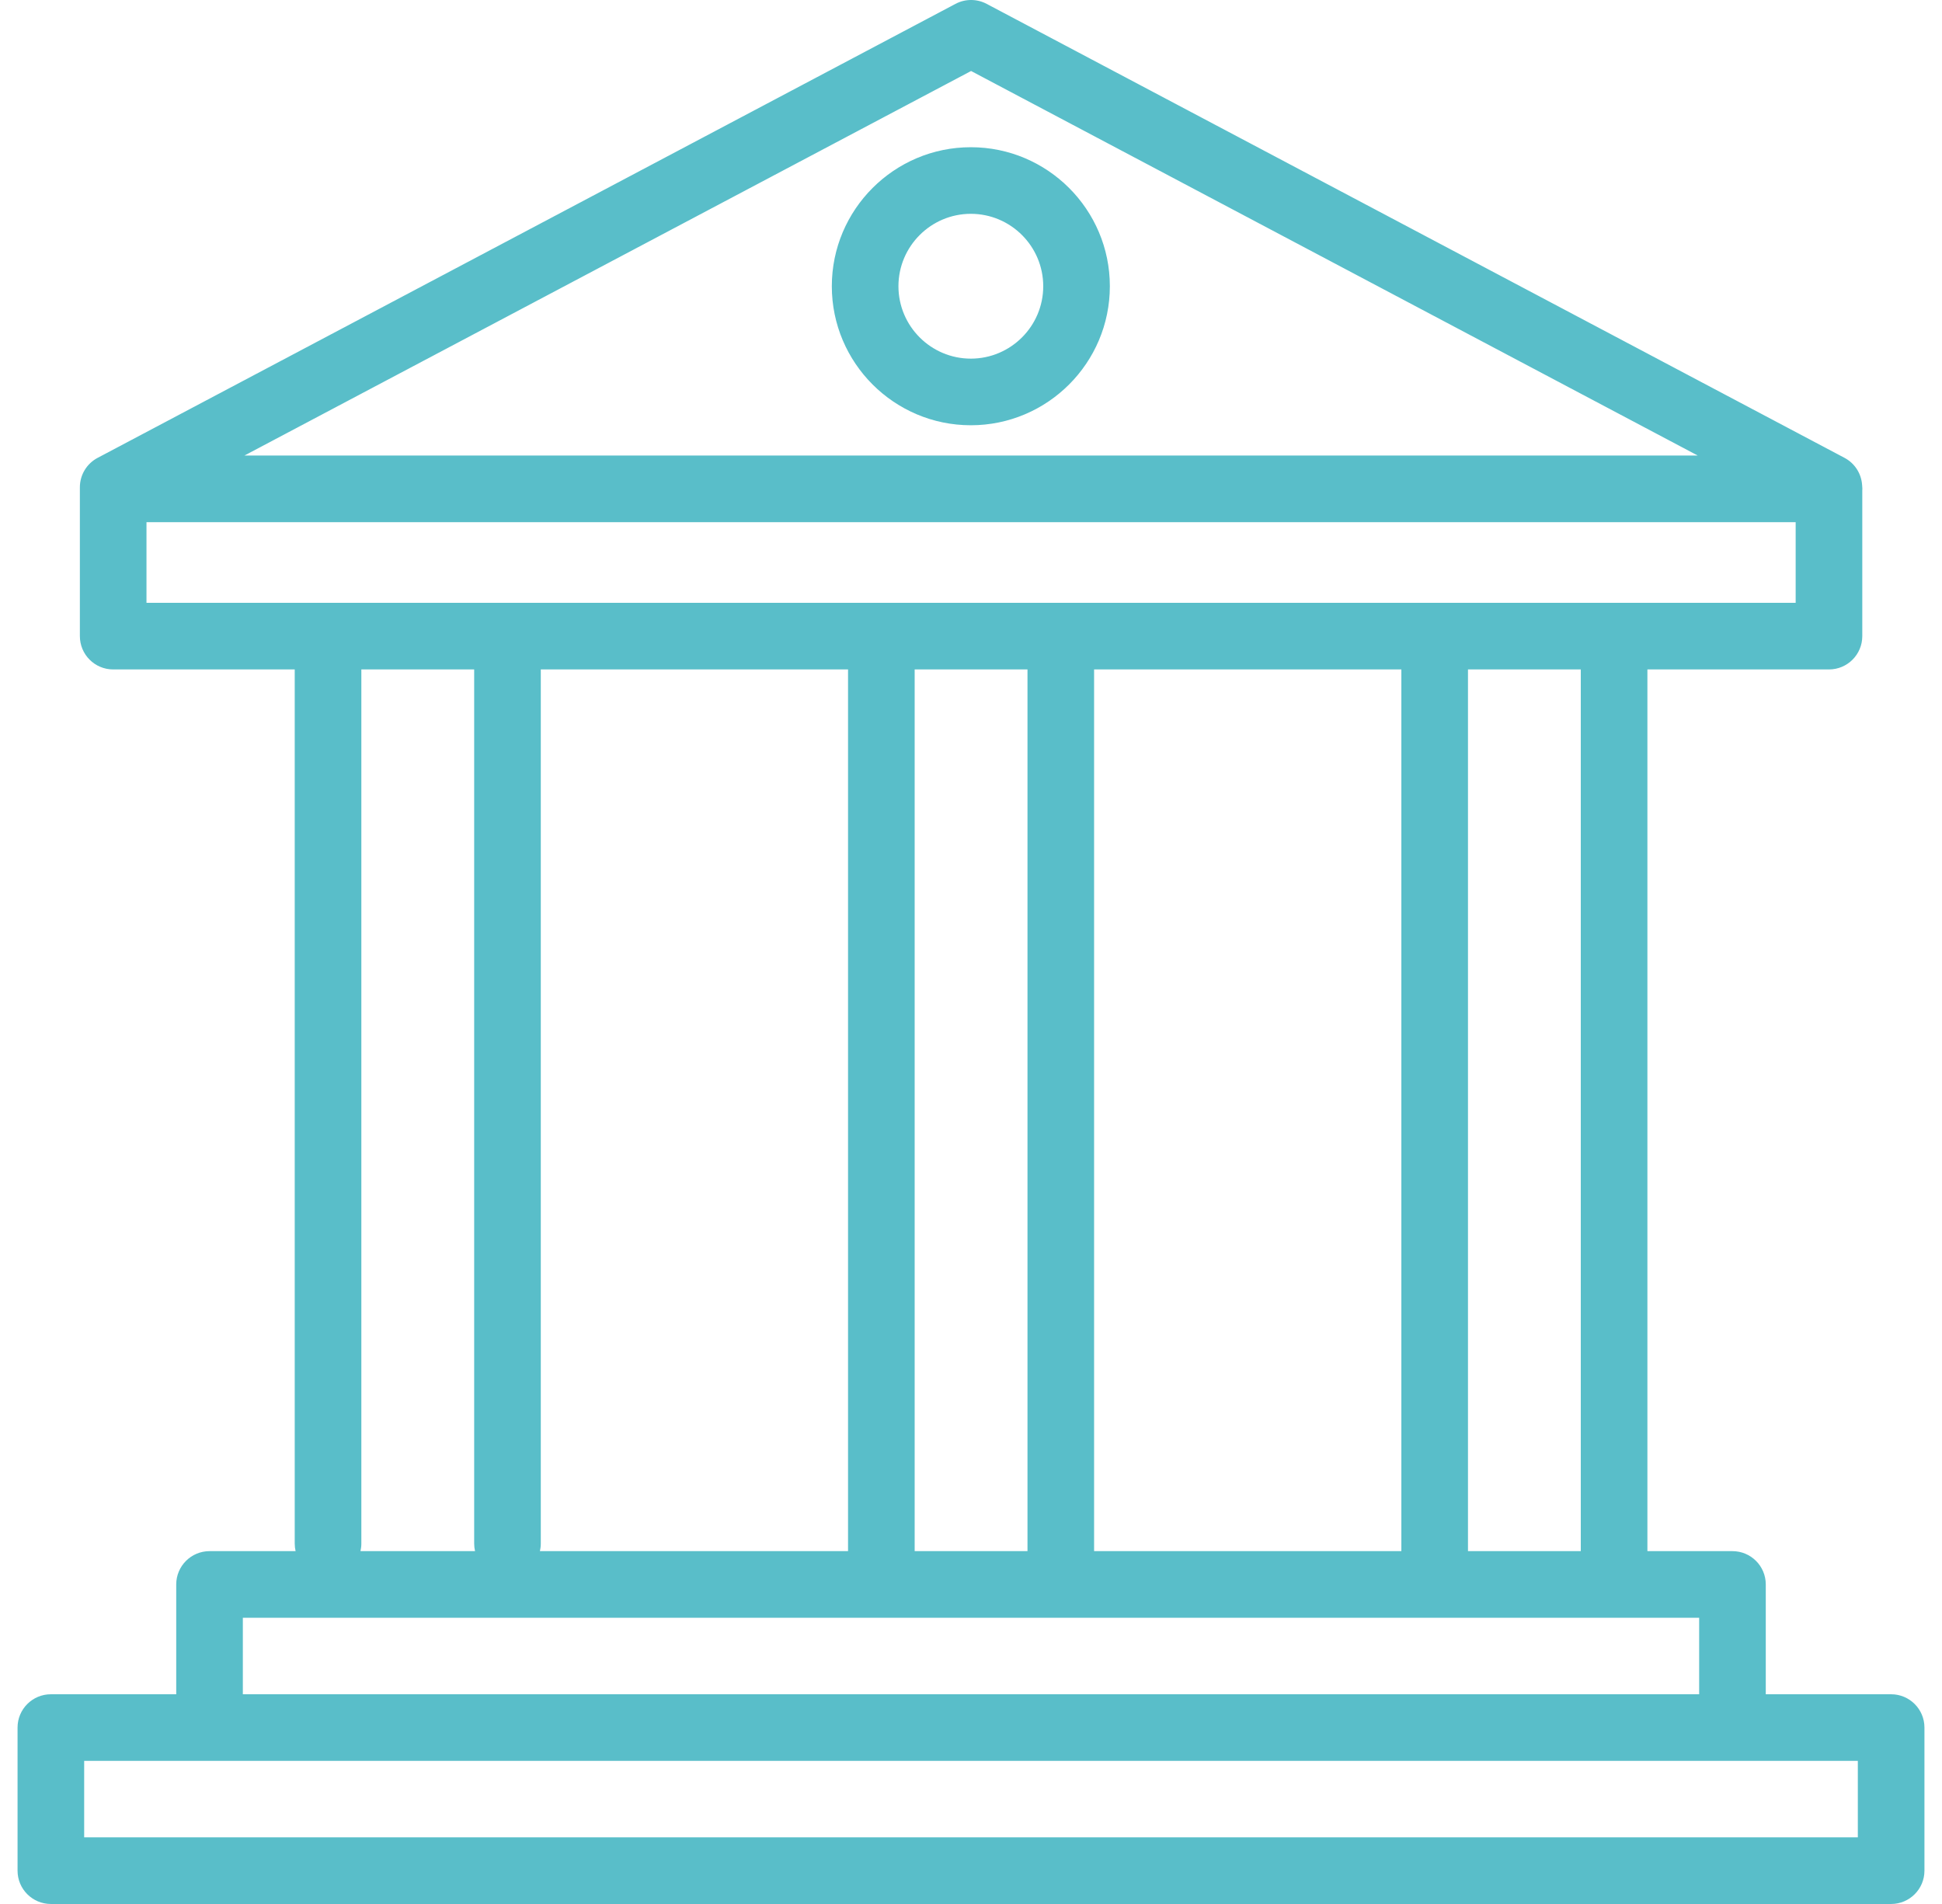 <?xml version="1.0" encoding="UTF-8"?>
<svg xmlns="http://www.w3.org/2000/svg" width="102" height="100" viewBox="0 0 102 100" fill="none">
  <g id="Vector">
    <path d="M99.328 88.985H92.744V83.217C92.744 82.251 91.96 81.468 90.994 81.468H86.527V35.16H96.064C97.03 35.16 97.813 34.377 97.813 33.41V25.748C97.814 25.724 97.817 25.7 97.817 25.675C97.817 25.651 97.814 25.627 97.813 25.603V25.594C97.813 25.585 97.812 25.577 97.811 25.569C97.81 25.539 97.809 25.51 97.805 25.481C97.766 24.878 97.421 24.333 96.882 24.048L51.822 0.203C51.31 -0.068 50.697 -0.068 50.186 0.203L5.126 24.048C4.553 24.351 4.195 24.946 4.195 25.594V33.41C4.195 34.377 4.978 35.16 5.944 35.16H15.48V81.075C15.48 81.21 15.497 81.341 15.526 81.468H11.006C10.04 81.468 9.256 82.251 9.256 83.217V88.985H2.672C1.706 88.985 0.922 89.768 0.922 90.734V98.251C0.922 99.217 1.706 100 2.672 100H99.328C100.294 100 101.078 99.217 101.078 98.251V90.734C101.078 89.768 100.294 88.985 99.328 88.985ZM83.028 81.468H77.103V35.16H83.028V81.468ZM57.465 81.468V35.16H73.604V81.468H57.465ZM28.404 35.16H44.542V81.468H28.358C28.387 81.341 28.404 81.21 28.404 81.075L28.404 35.16ZM48.041 35.16H53.967V81.468H48.041V35.16ZM51.004 3.729L89.171 23.926H12.837L51.004 3.729ZM7.694 27.425H94.314V31.661H7.694V27.425ZM18.979 81.075V35.16H24.905V81.075C24.905 81.21 24.922 81.341 24.951 81.468H18.933C18.962 81.341 18.979 81.21 18.979 81.075ZM12.755 84.967H89.245V88.985H12.755V84.967ZM97.579 96.501H4.421V92.484H97.579V96.501Z" fill="#59BEC9"></path>
    <path d="M50.991 22.335C55.018 22.335 58.293 19.06 58.293 15.033C58.293 11.007 55.018 7.732 50.991 7.732C46.965 7.732 43.69 11.007 43.69 15.033C43.69 19.059 46.965 22.335 50.991 22.335ZM50.991 11.23C53.088 11.23 54.794 12.937 54.794 15.033C54.794 17.13 53.088 18.836 50.991 18.836C48.895 18.836 47.189 17.13 47.189 15.033C47.189 12.937 48.895 11.23 50.991 11.23Z" fill="#59BEC9"></path>
  </g>
</svg>
